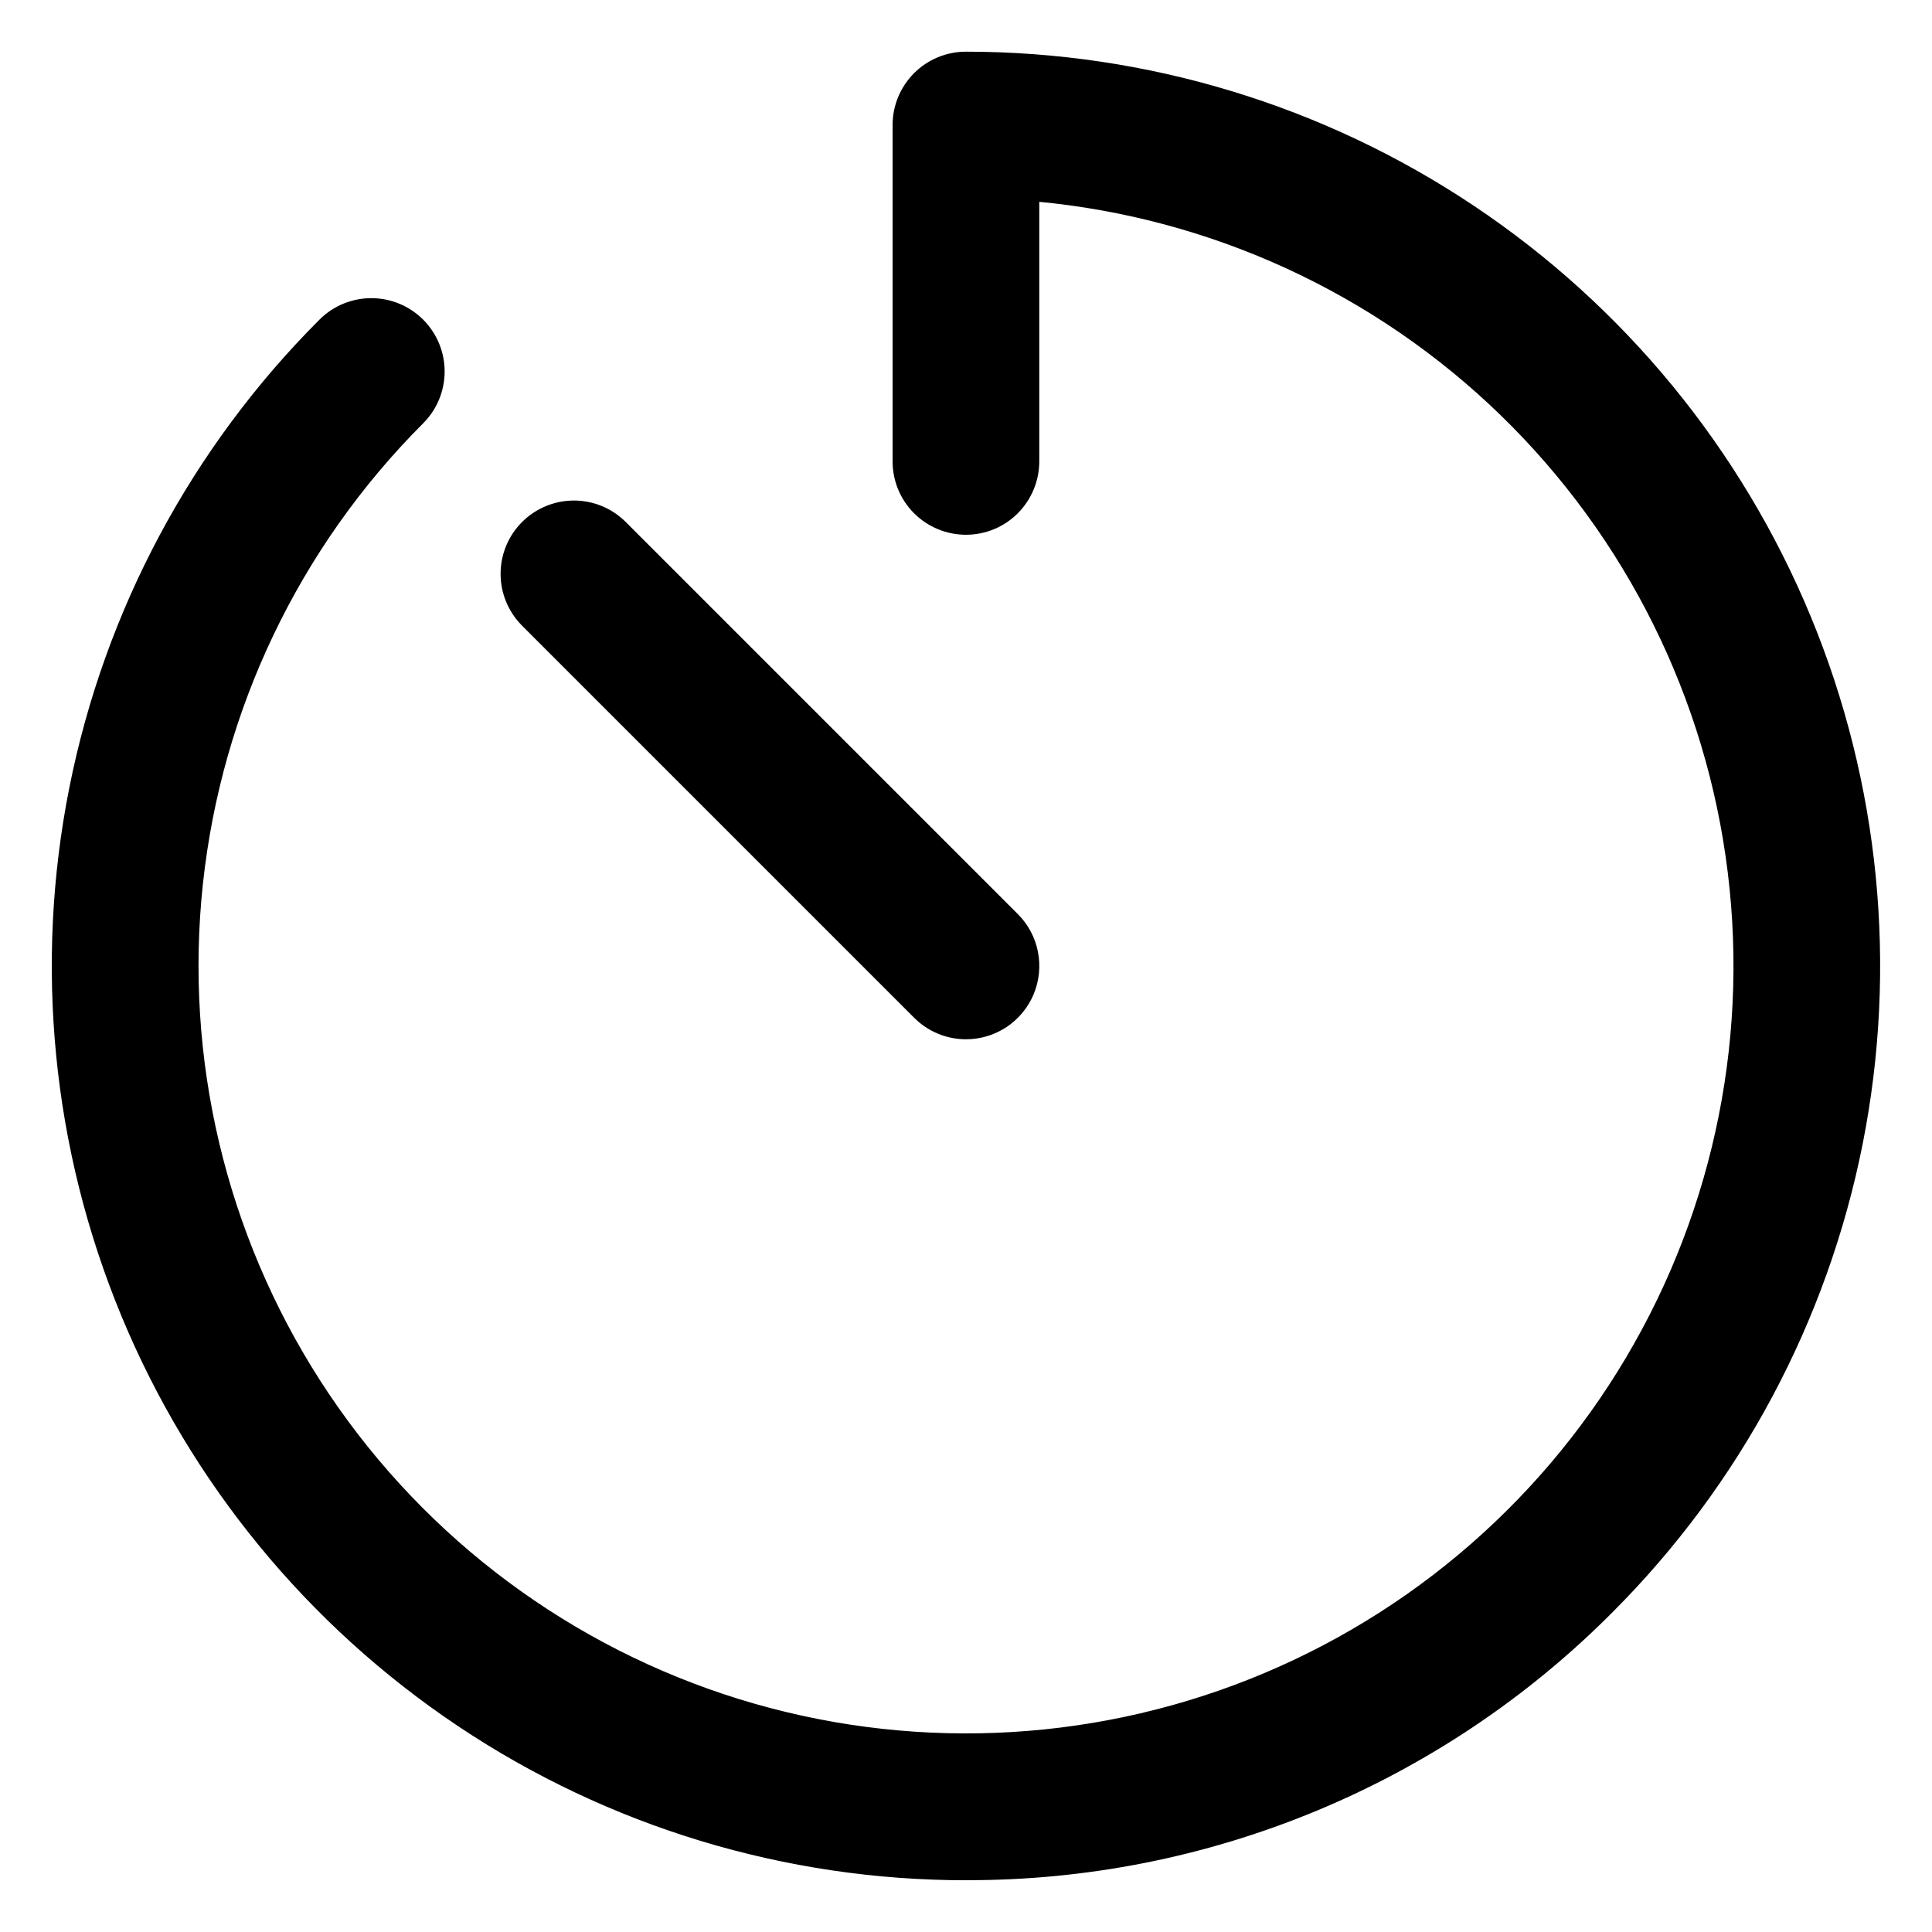 <svg fill="none" height="28" viewBox="0 0 28 28" width="28" xmlns="http://www.w3.org/2000/svg" xmlns:xlink="http://www.w3.org/1999/xlink"><clipPath id="a"><path d="m0 0h28v28h-28z"/></clipPath><g clip-path="url(#a)" fill="#000" stroke="#000" stroke-width=".5"><path d="m14 27c-2.571 0-5.085-.762-7.222-2.191s-3.804-3.459-4.788-5.834c-.984-2.376-1.241-4.989-.74-7.511.502-2.522 1.74-4.838 3.558-6.656.152-.152.359-.237.574-.237.215 0.0.422.086.574.238.152.152.238.359.238.574 0.0.215-.085.422-.237.574-1.836 1.836-2.988 4.245-3.265 6.827s.337 5.18 1.741 7.364 3.513 3.822 5.976 4.642c2.463.82 5.133.772 7.566-.135 2.433-.907 4.482-2.62 5.806-4.853 1.325-2.233 1.846-4.852 1.476-7.422-.369-2.57-1.607-4.936-3.507-6.706-1.9-1.769-4.348-2.835-6.938-3.021v4.034c0 .215-.086.422-.238.575s-.359.238-.575.238-.422-.086-.575-.238c-.152-.152-.238-.359-.238-.575v-4.875c0-.107.021-.212.062-.311s.101-.188.176-.264c.075-.075.165-.135.264-.176s.204-.062.311-.062c2.571-0 5.085.762 7.222 2.191 2.138 1.428 3.804 3.459 4.788 5.834.984 2.375 1.241 4.989.74 7.511-.502 2.522-1.74 4.838-3.558 6.656-1.204 1.211-2.637 2.171-4.215 2.825-1.578.654-3.27.988-4.978.983z"/><path d="m14 14.812c-.107 0-.212-.021-.311-.062-.099-.041-.188-.101-.263-.176l-5.688-5.688c-.15-.153-.234-.359-.233-.573s.086-.419.238-.571c.151-.151.357-.237.571-.238s.42.083.573.233l5.688 5.688c.114.114.191.258.222.416.031.158.015.321-.046.469-.061.148-.166.275-.299.365-.134.089-.291.137-.451.137z"/></g></svg>